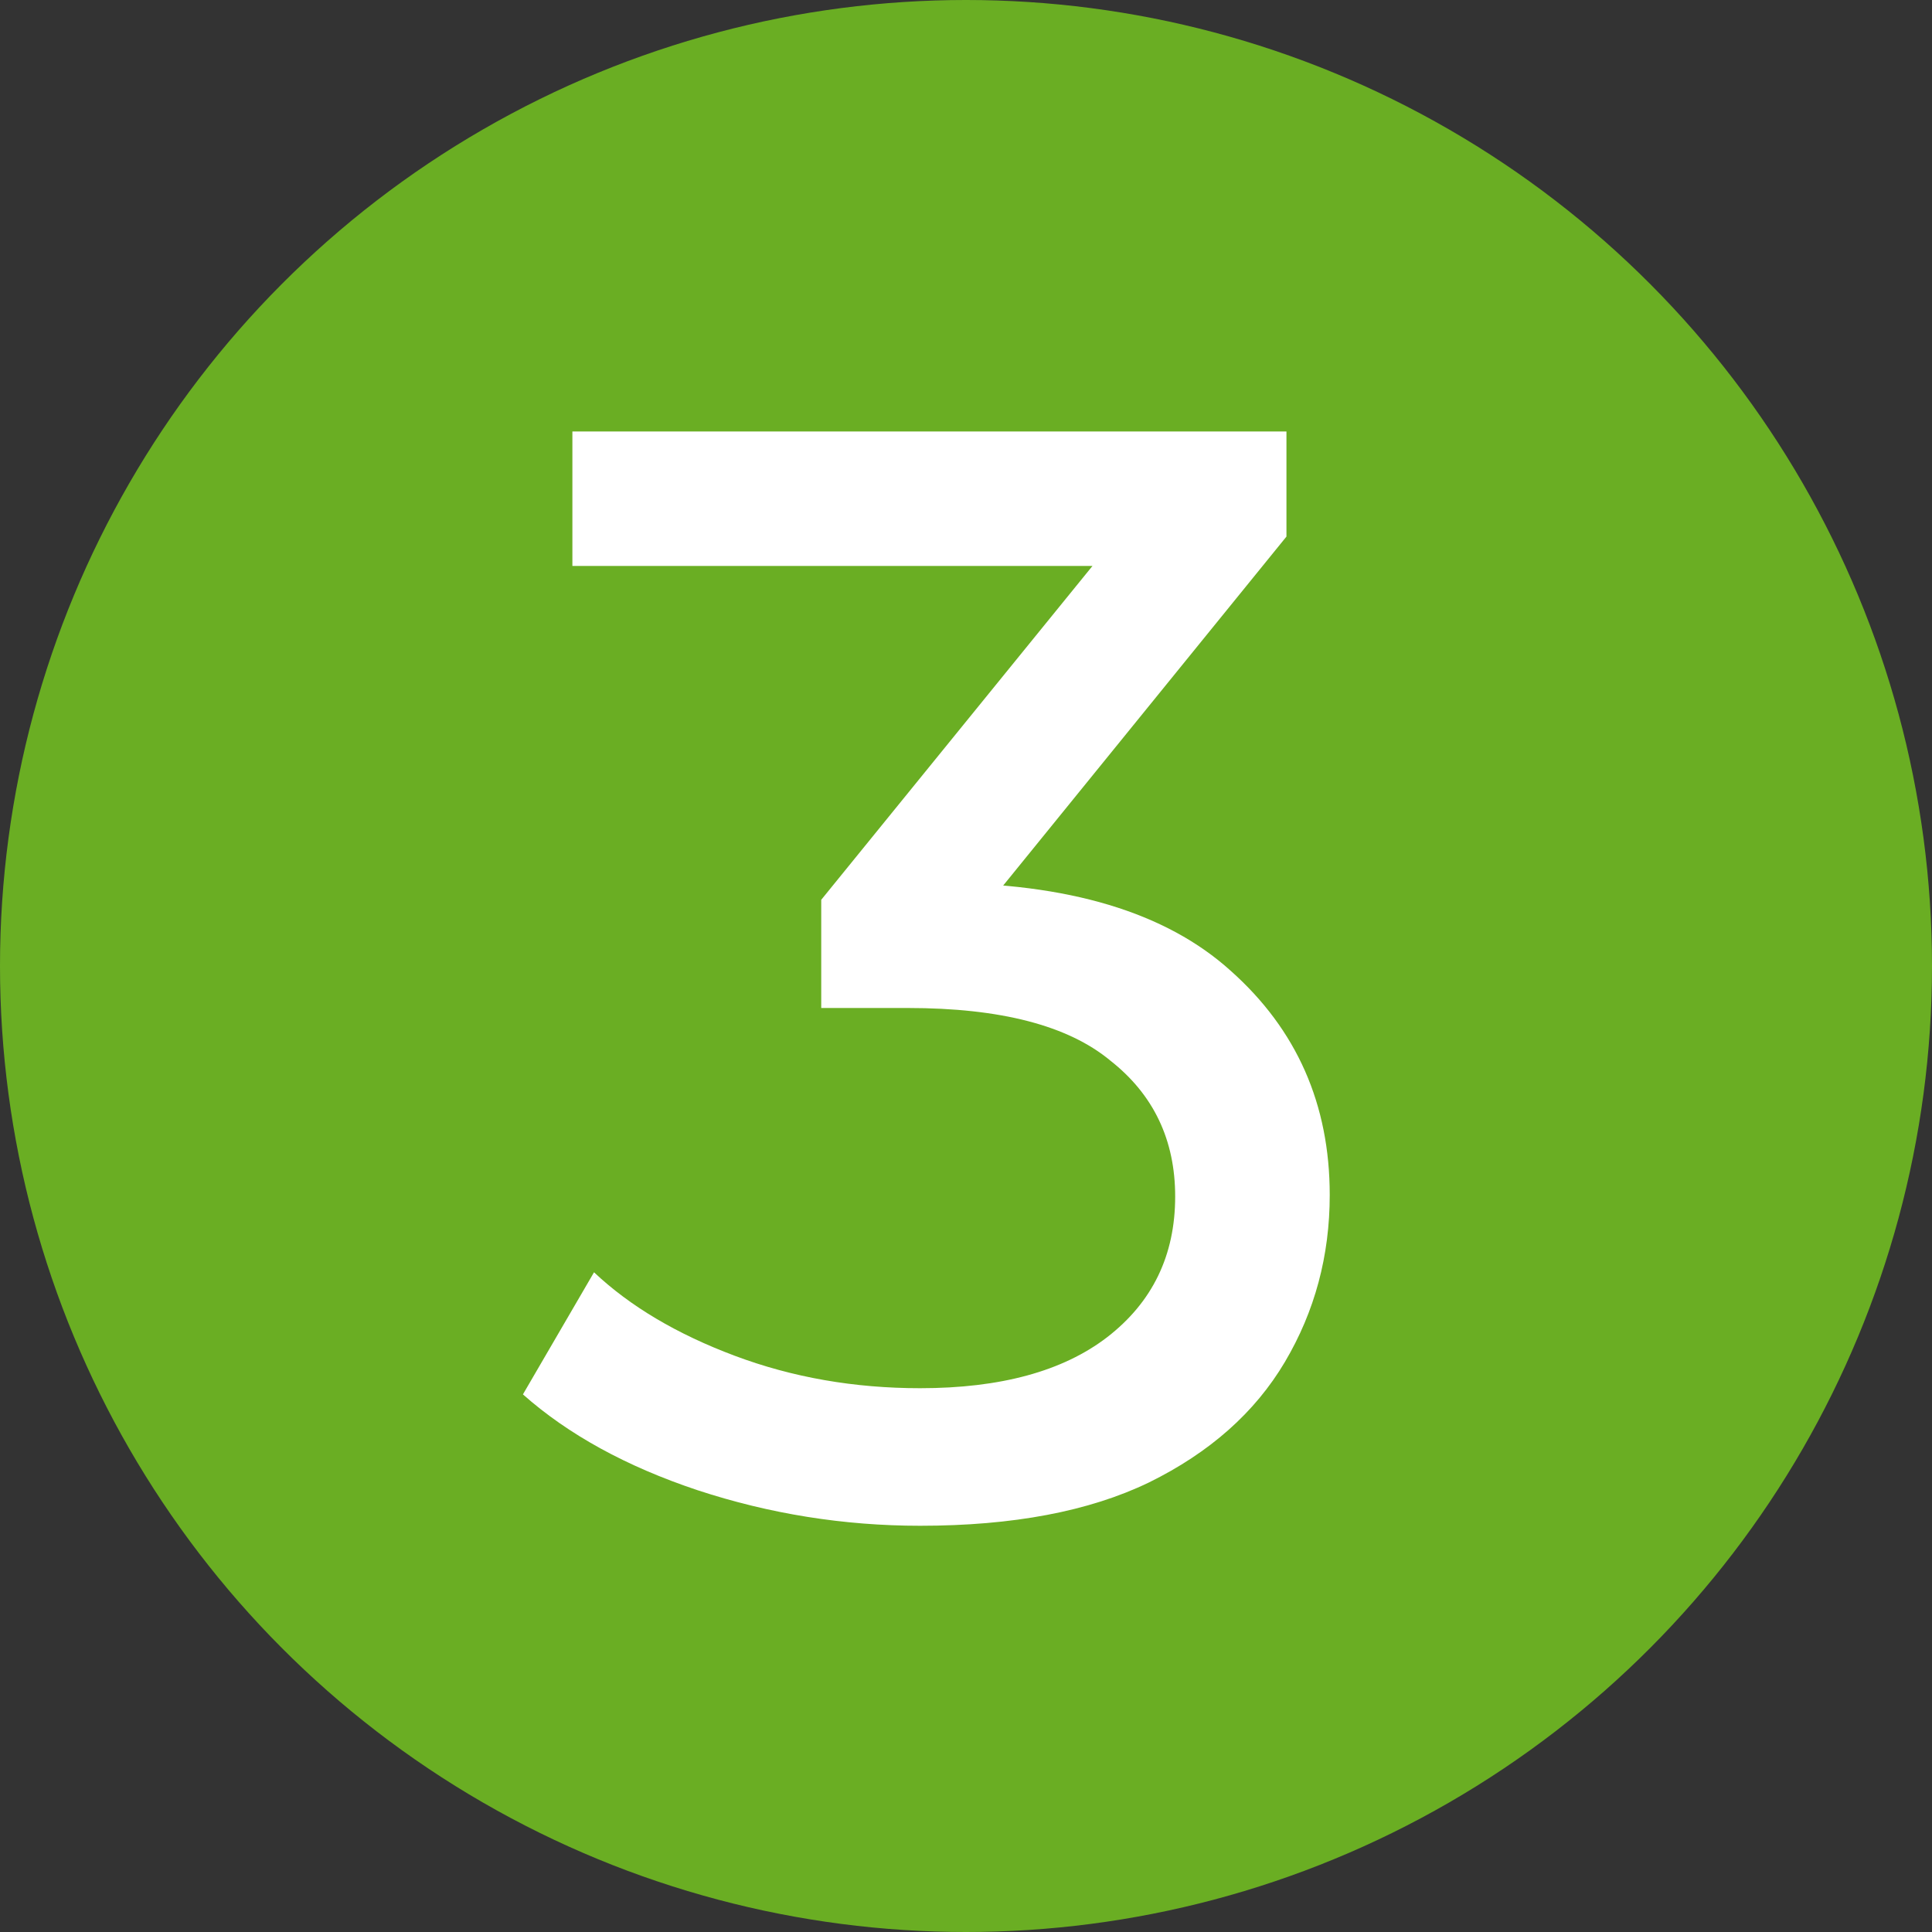 <svg width="60" height="60" viewBox="0 0 60 60" fill="none" xmlns="http://www.w3.org/2000/svg">
<rect x="0" y="0" width="60" height="60" fill="#333333" stroke="none"/>
<g clip-path="url(#clip0_1401_8)">
<circle cx="30" cy="30" r="30" fill="#6AAE23"/>
<path d="M28.576 47.384C26.208 47.384 23.904 47.016 21.664 46.28C19.456 45.544 17.648 44.552 16.24 43.304L18.448 39.512C19.568 40.568 21.024 41.432 22.816 42.104C24.608 42.776 26.528 43.112 28.576 43.112C31.072 43.112 33.008 42.584 34.384 41.528C35.792 40.44 36.496 38.984 36.496 37.16C36.496 35.4 35.824 33.992 34.48 32.936C33.168 31.848 31.072 31.304 28.192 31.304H25.504V27.944L35.488 15.656L36.16 17.576H17.776V13.4H39.952V16.664L30.016 28.904L27.52 27.416H29.104C33.168 27.416 36.208 28.328 38.224 30.152C40.272 31.976 41.296 34.296 41.296 37.112C41.296 39 40.832 40.728 39.904 42.296C38.976 43.864 37.568 45.112 35.68 46.04C33.824 46.936 31.456 47.384 28.576 47.384Z" fill="white"/>
</g>
<defs>
<clipPath id="clip0_1401_8">
<rect width="60" height="60" fill="white"/>
</clipPath>
</defs>
</svg>

